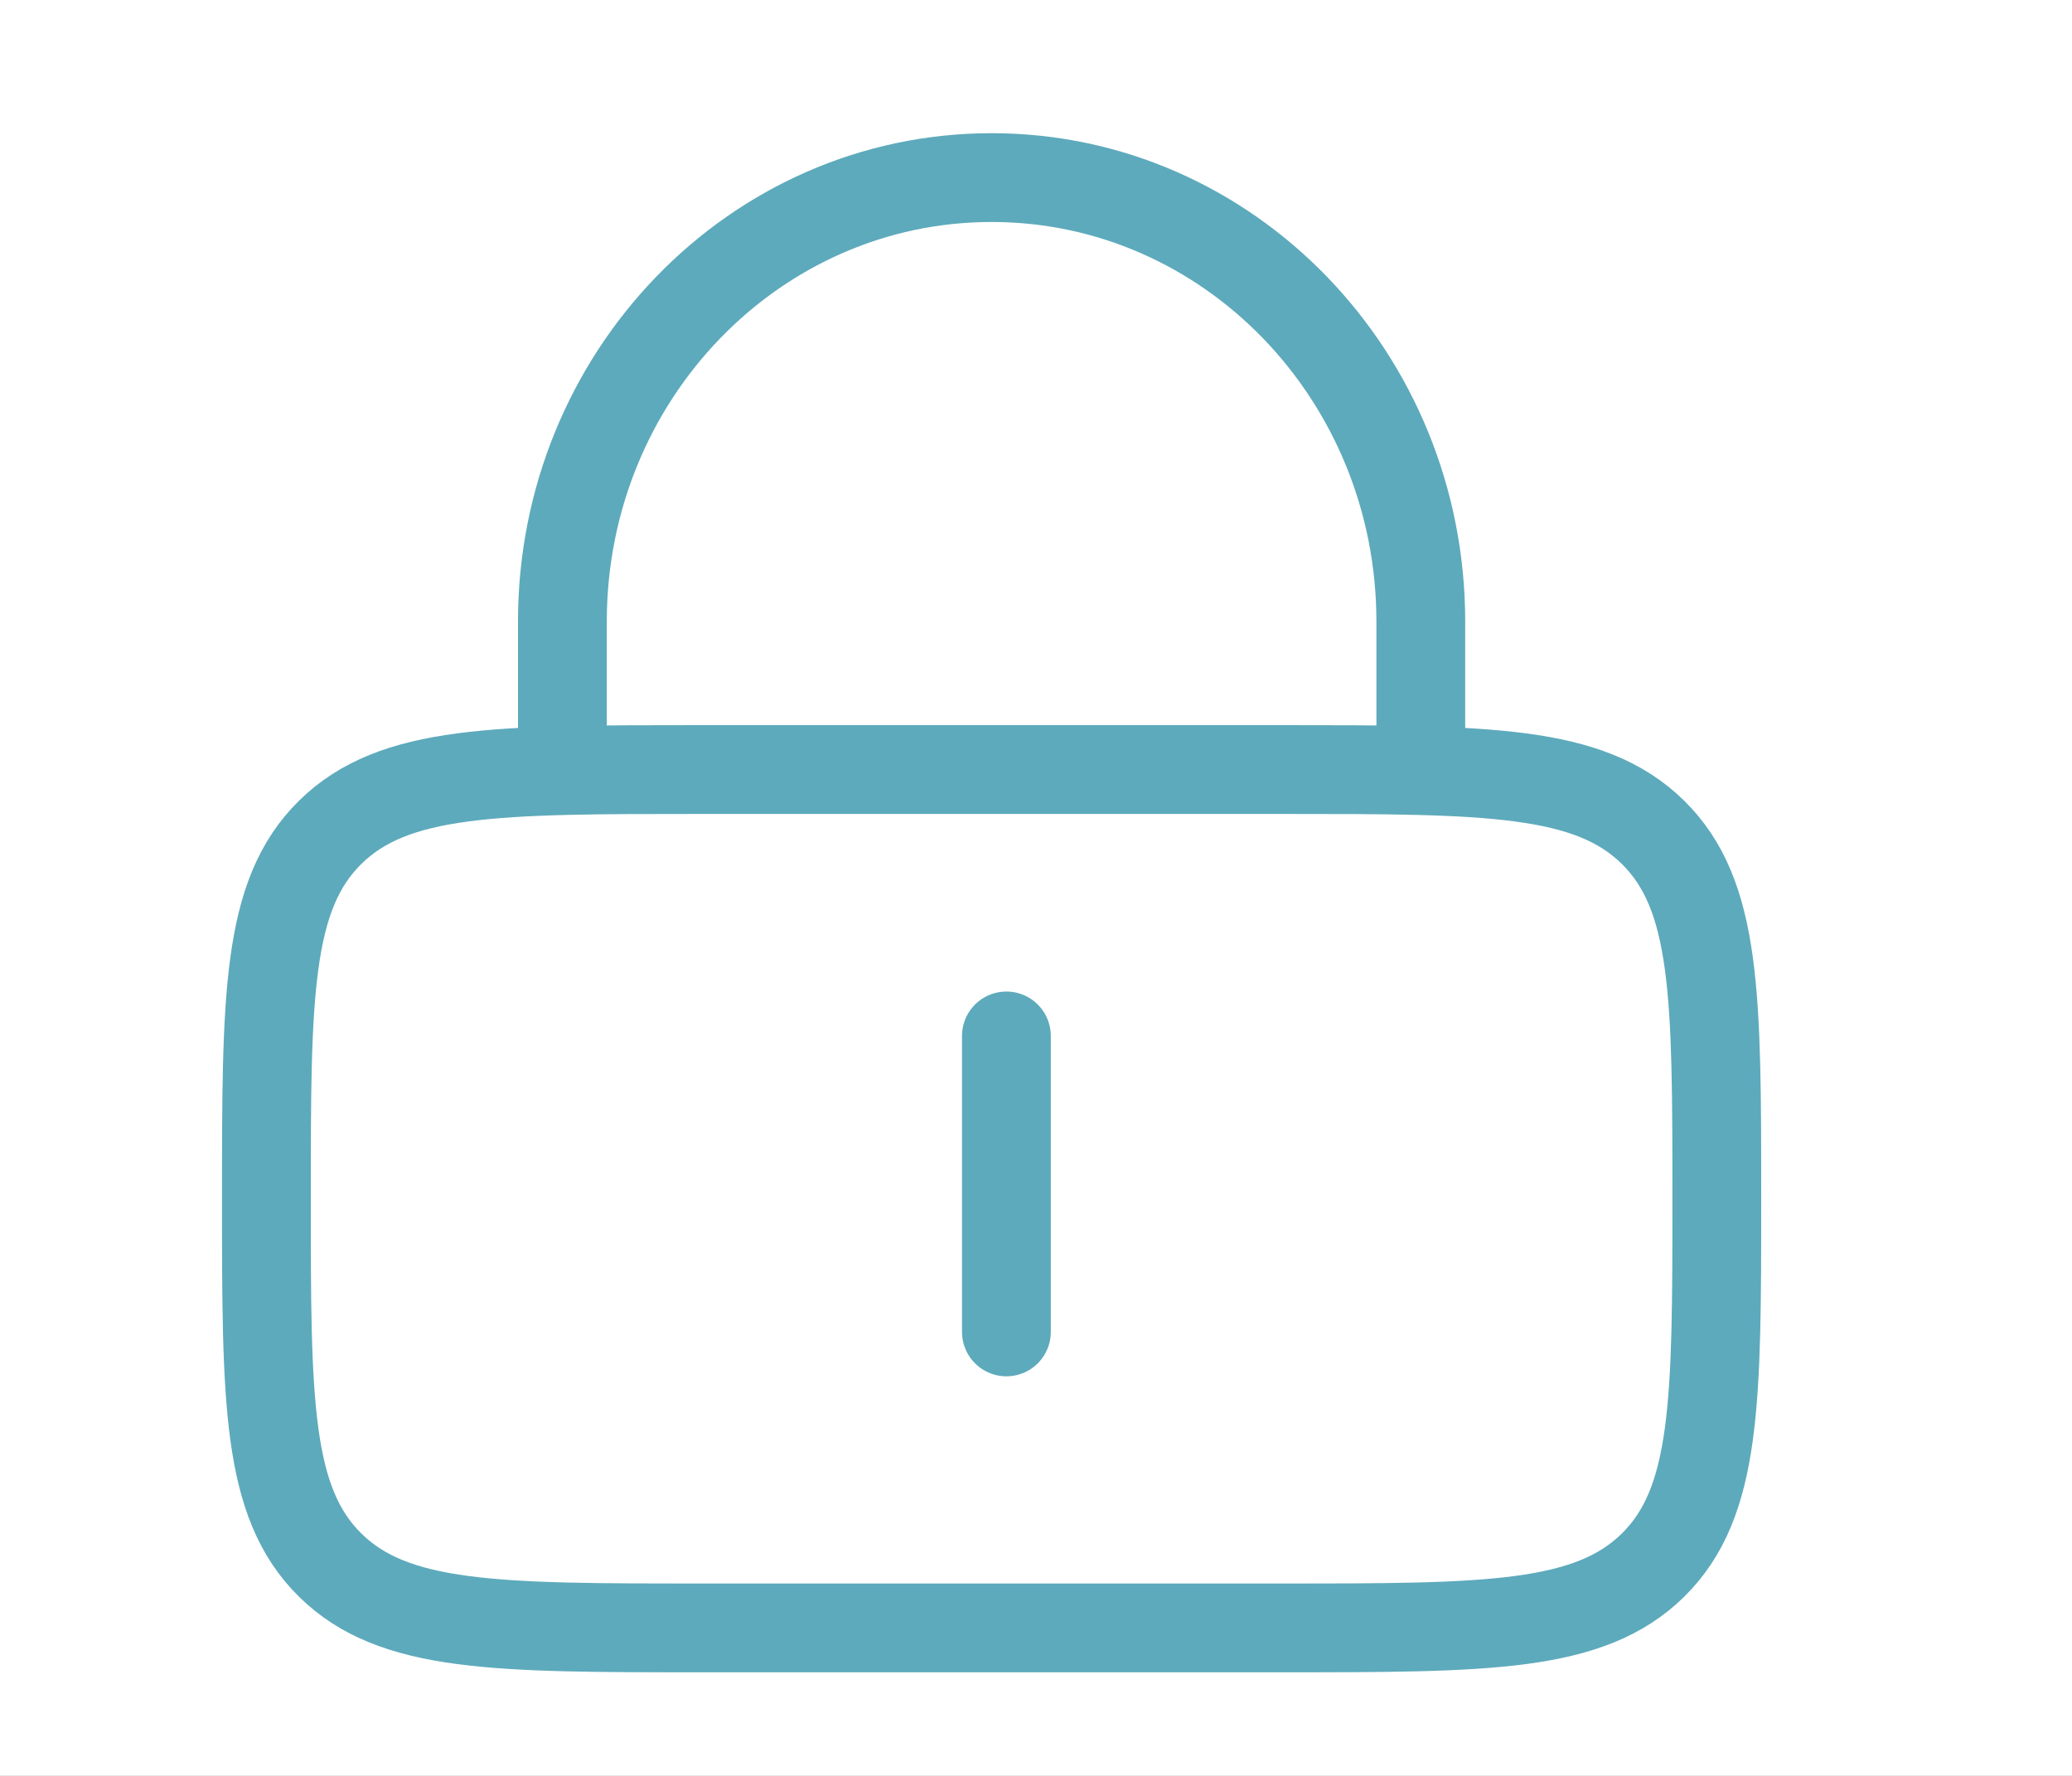 <svg width="70" height="60" viewBox="0 0 70 60" fill="none" xmlns="http://www.w3.org/2000/svg">
<rect x="0" y="0" width="70" height="60" fill="#333333" stroke="none"/>
<g clip-path="url(#clip0_1_5)">
<rect width="1512" height="3178" transform="translate(-1262 -2681)" fill="white"/>
<path d="M9 40.5C9 33.665 9 30.247 11.153 28.123C13.306 26 16.77 26 23.7 26H43.3C50.23 26 53.694 26 55.847 28.123C58 30.247 58 33.665 58 40.5C58 47.335 58 50.753 55.847 52.877C53.694 55 50.23 55 43.3 55H23.7C16.77 55 13.306 55 11.153 52.877C9 50.753 9 47.335 9 40.5Z" stroke="#5DAABC" stroke-width="3"/>
<path d="M34 35V45" stroke="#5DAABC" stroke-width="3" stroke-linecap="round"/>
<path d="M19 26V21C19 12.716 25.492 6 33.5 6C41.508 6 48 12.716 48 21V26" stroke="#5DAABC" stroke-width="3" stroke-linecap="round"/>
</g>
<defs>
<clipPath id="clip0_1_5">
<rect width="1512" height="3178" fill="white" transform="translate(-1262 -2681)"/>
</clipPath>
</defs>
</svg>
